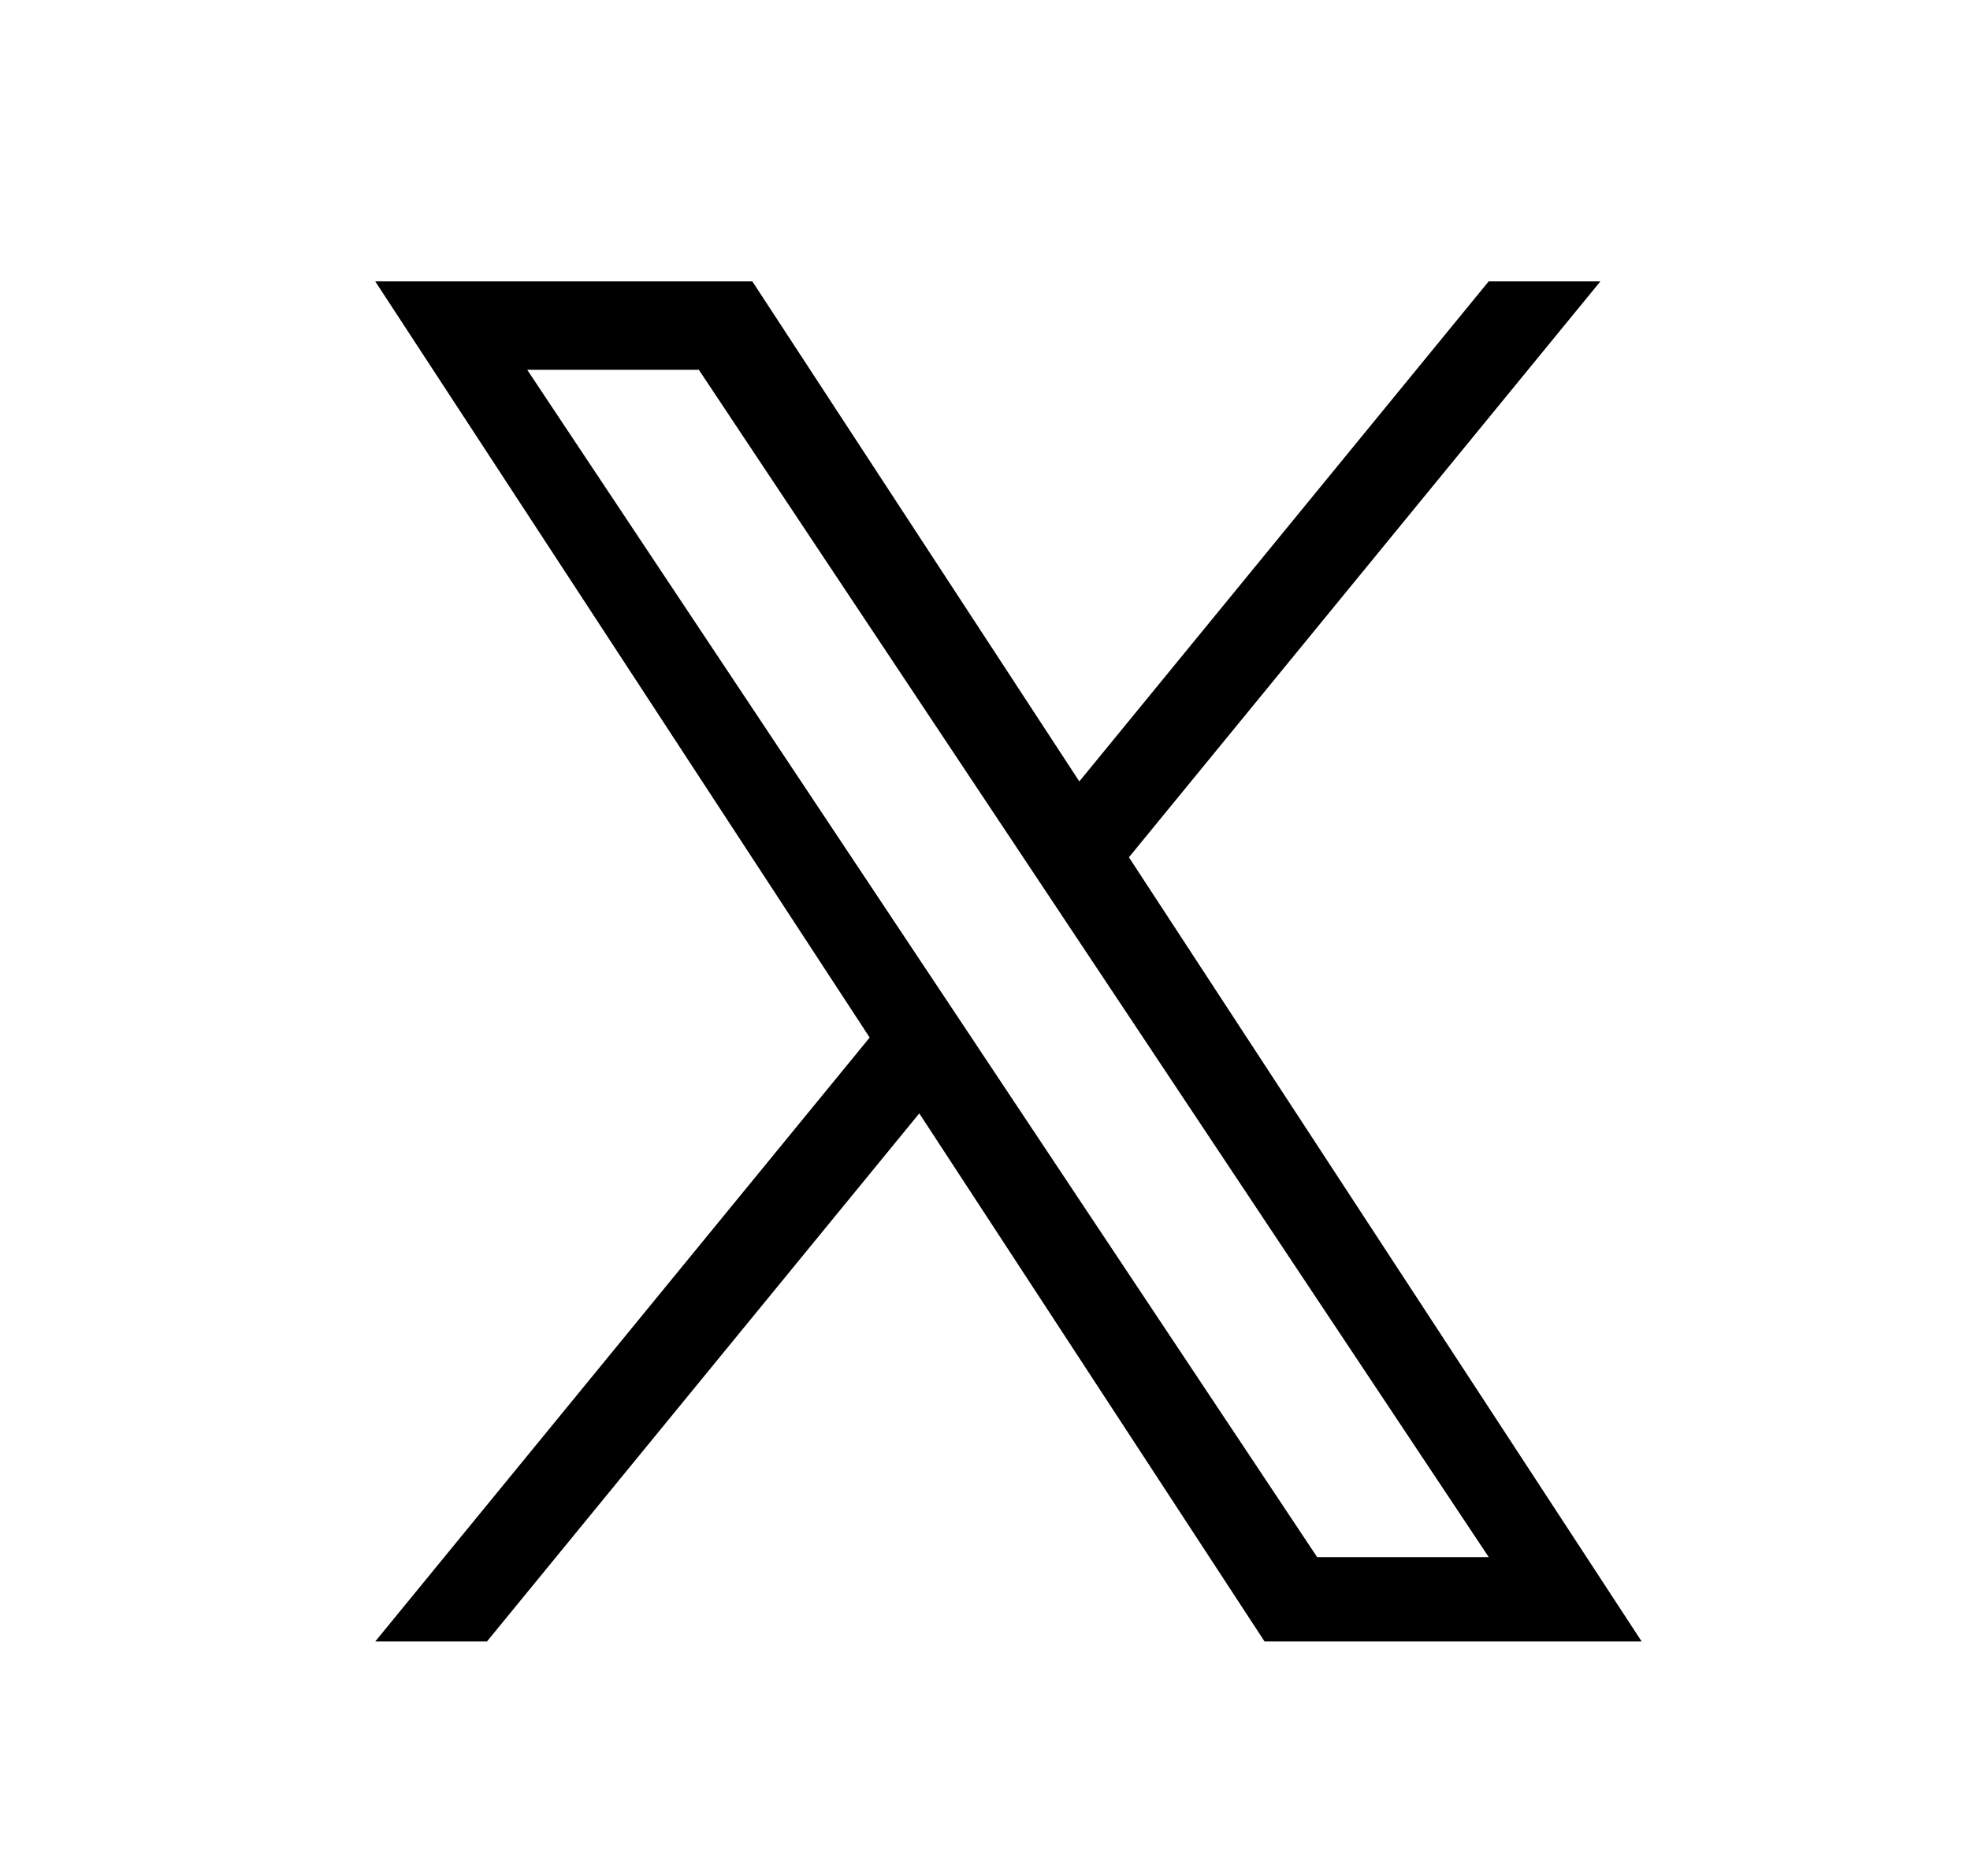 <svg width="42" height="40" viewBox="0 0 42 40" fill="none" xmlns="http://www.w3.org/2000/svg">
<path d="M24.069 18.279L34.12 6H31.738L23.011 16.662L16.04 6H8L18.541 22.123L8 35H10.382L19.599 23.74L26.96 35H35L24.068 18.279H24.069ZM20.806 22.265L19.738 20.66L11.24 7.885H14.899L21.757 18.194L22.825 19.8L31.739 33.201H28.081L20.806 22.266V22.265Z" fill="black"/>
</svg>
